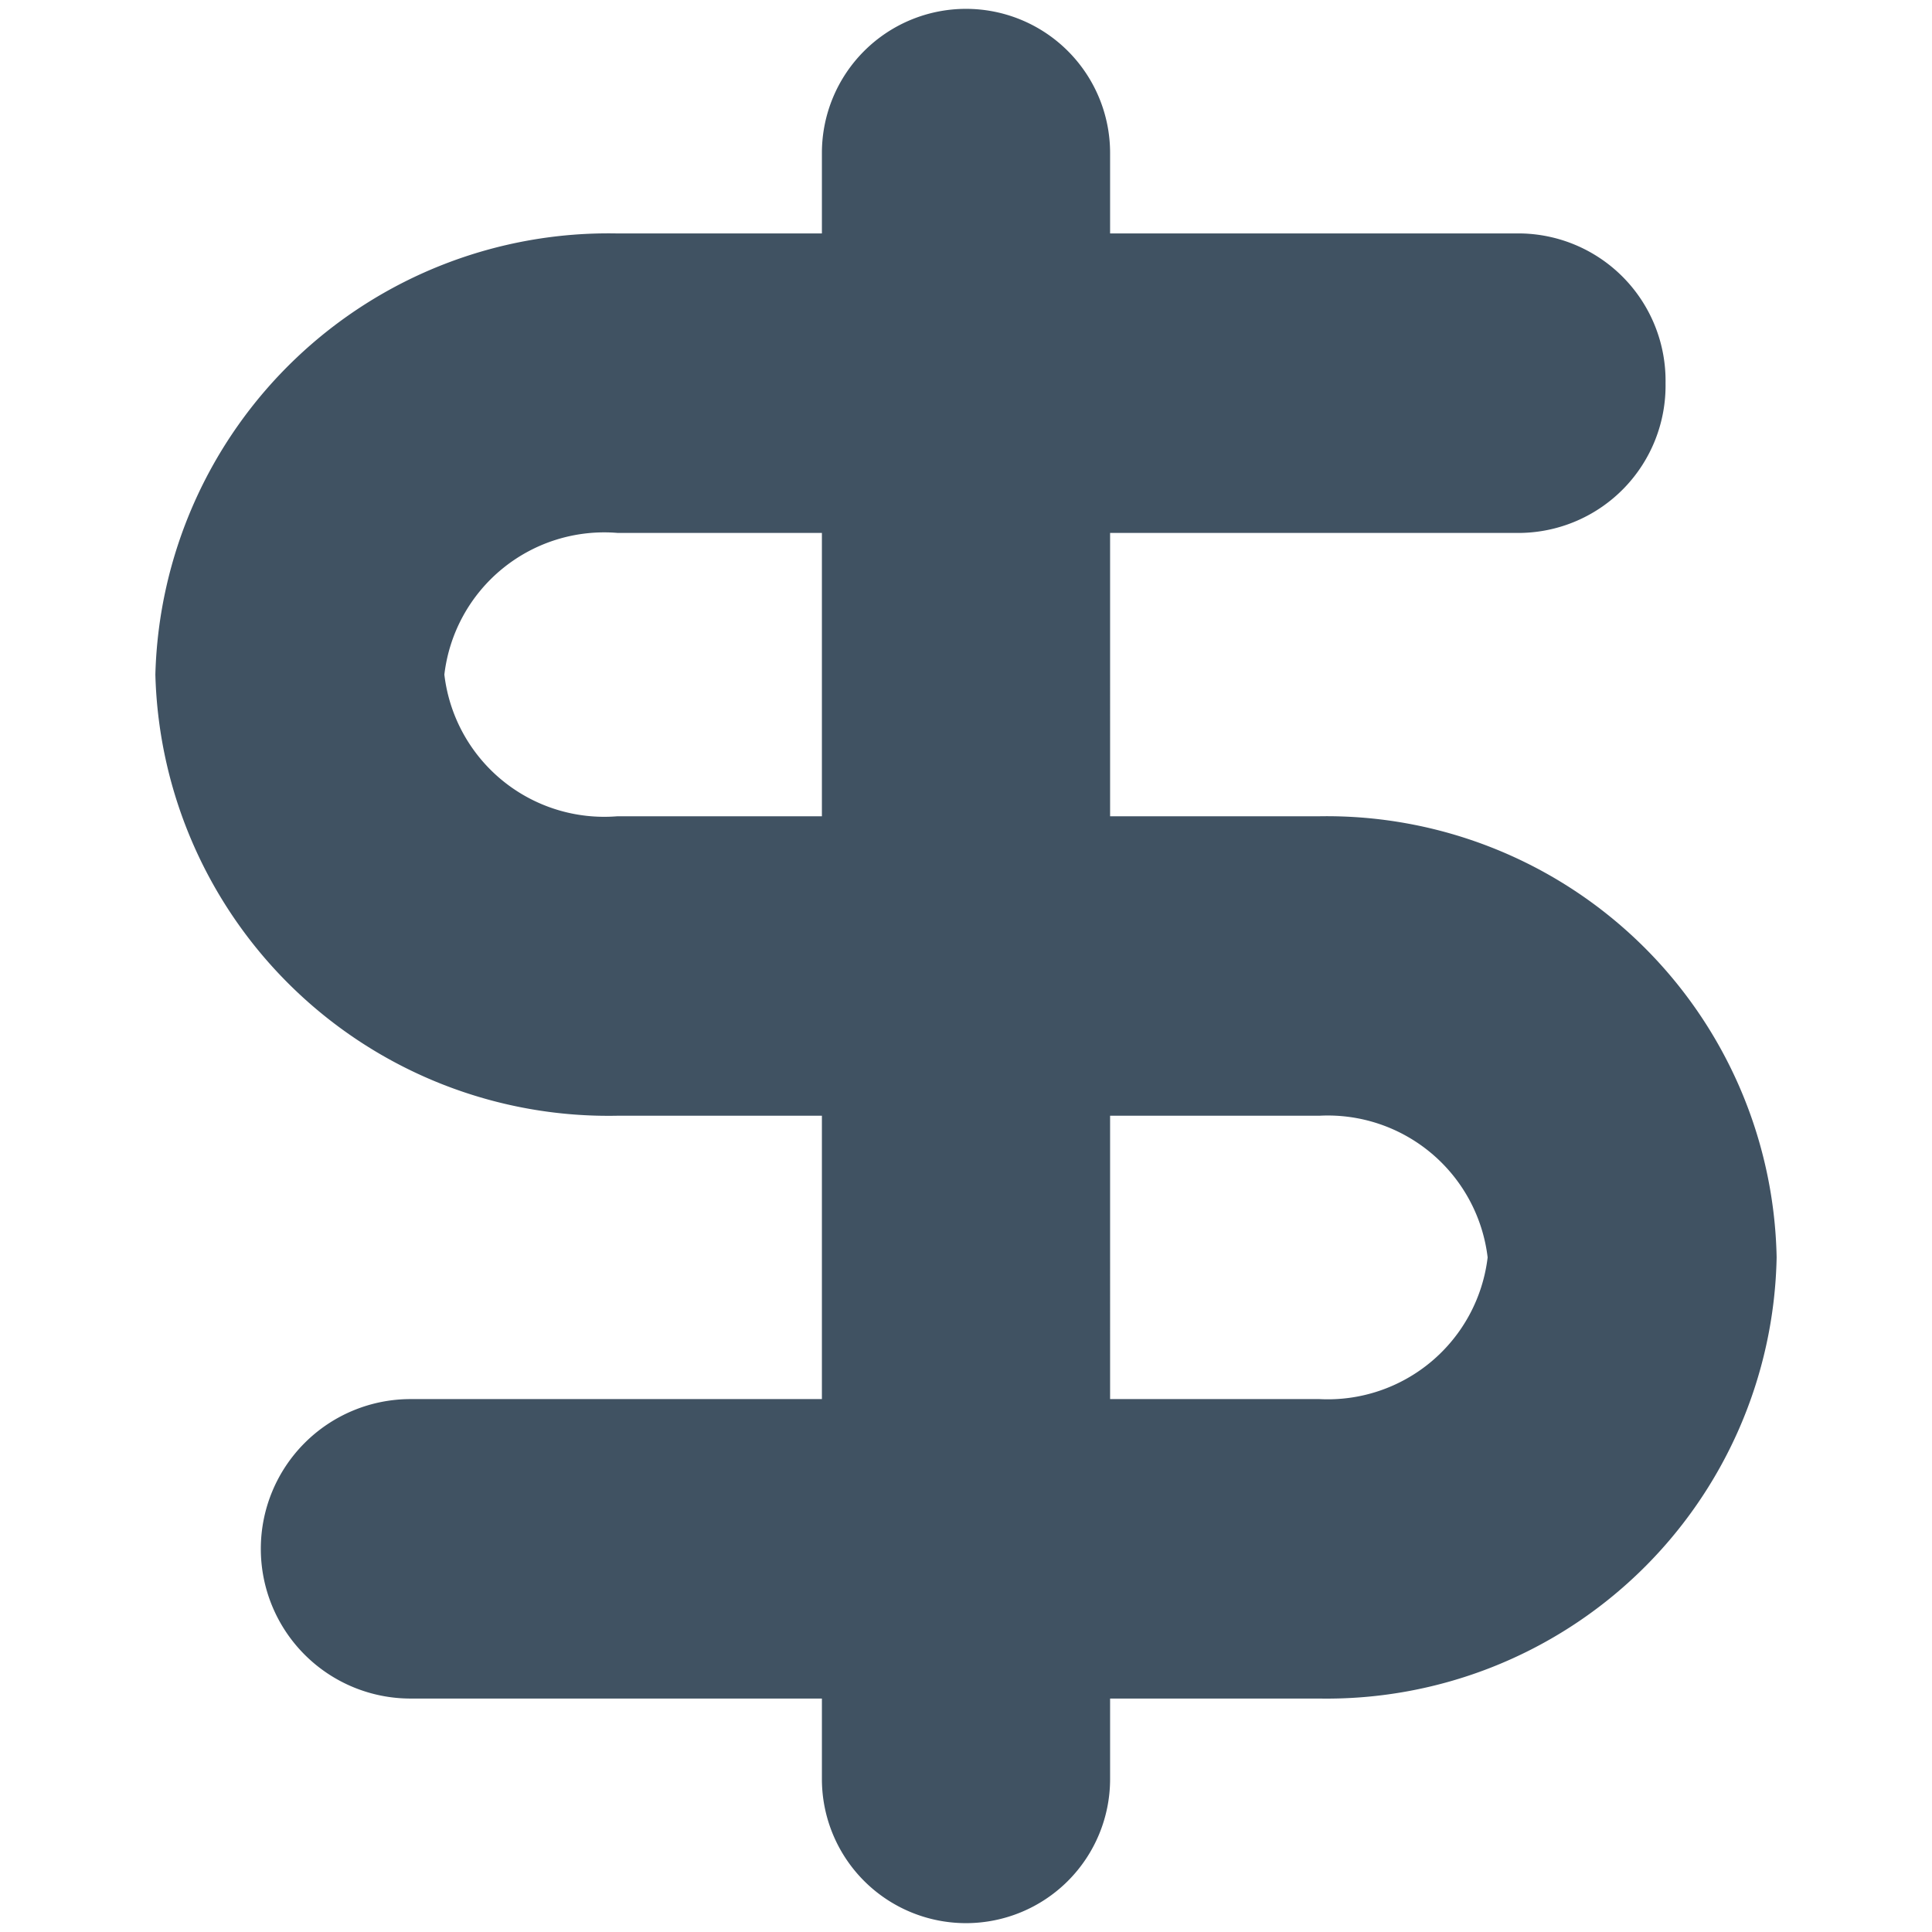 <svg id="Layer_1" data-name="Layer 1" xmlns="http://www.w3.org/2000/svg" viewBox="0 0 24 24"><defs><style>.cls-1{fill:#405262;}</style></defs><path id="Dollar-1" class="cls-1" d="M16.39,10.14h-2.6V6.62H18.9a1.83,1.83,0,0,0,1.79-1.86A1.83,1.83,0,0,0,18.9,2.9H13.79v-1a1.79,1.79,0,1,0-3.58,0v1H7.67A5.63,5.63,0,0,0,1.93,8.38a5.63,5.63,0,0,0,5.74,5.48h2.54v3.52H5.1a1.86,1.86,0,0,0,0,3.72h5.11v1a1.79,1.79,0,1,0,3.58,0v-1h2.6a5.59,5.59,0,0,0,5.68-5.48A5.59,5.59,0,0,0,16.39,10.14Zm2.09,5.48a2,2,0,0,1-2.09,1.76h-2.6V13.86h2.6A2,2,0,0,1,18.48,15.62Zm-10.81-9h2.54v3.52H7.67A2,2,0,0,1,5.52,8.38,2,2,0,0,1,7.67,6.62Z"/></svg>